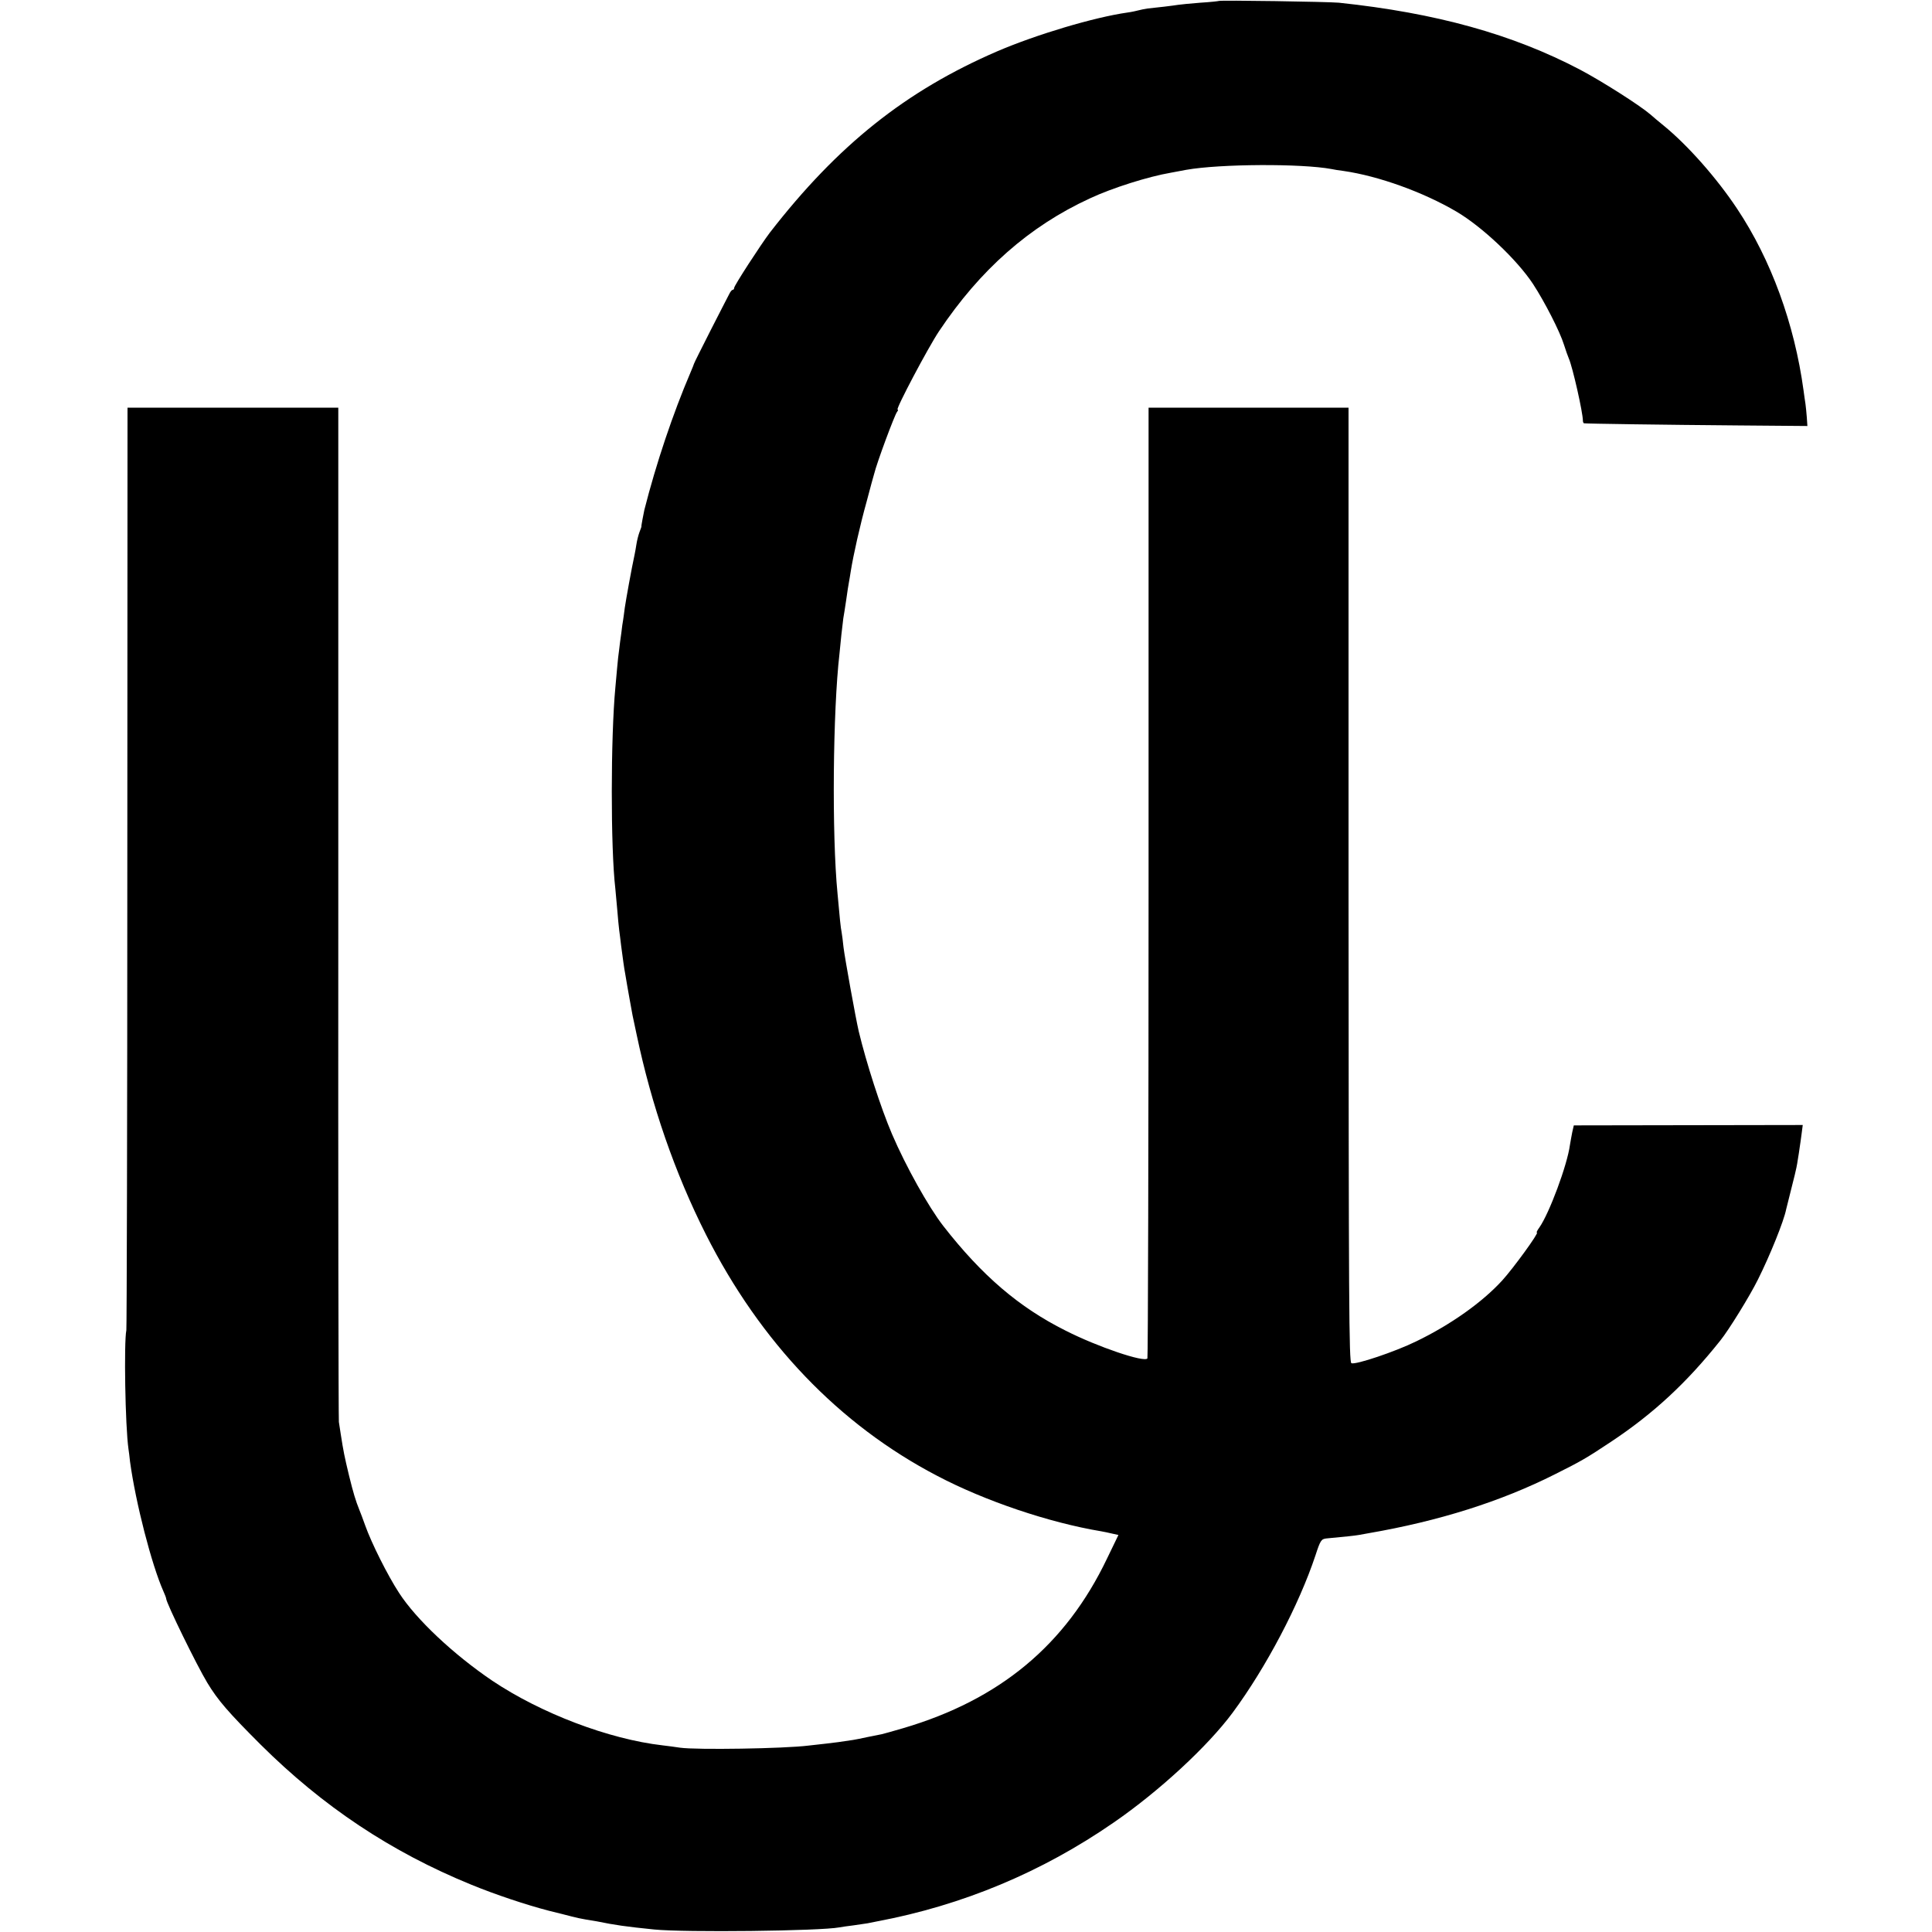 <?xml version="1.0" standalone="no"?>
<!DOCTYPE svg PUBLIC "-//W3C//DTD SVG 20010904//EN"
 "http://www.w3.org/TR/2001/REC-SVG-20010904/DTD/svg10.dtd">
<svg version="1.0" xmlns="http://www.w3.org/2000/svg"
 width="1000pt" height="1000pt" viewBox="0 0 1000 1000"
 preserveAspectRatio="xMidYMid meet">
<g transform="translate(0,1000) scale(0.1,-0.1)"
fill="#000000" stroke="none">
<path d="M6308 9995 c-1 -1 -45 -6 -95 -9 -51 -4 -103 -9 -115 -11 -24 -4
-115 -15 -158 -19 -14 -2 -34 -6 -45 -9 -11 -3 -38 -9 -60 -12 -170 -24 -469
-113 -672 -200 -475 -205 -827 -486 -1179 -940 -46 -61 -184 -273 -184 -285 0
-5 -3 -10 -7 -10 -5 0 -13 -10 -19 -23 -6 -12 -50 -96 -96 -187 -46 -91 -85
-168 -86 -173 -1 -4 -9 -24 -18 -45 -90 -210 -178 -471 -239 -712 -4 -19 -17
-85 -15 -85 1 0 -4 -13 -10 -29 -6 -16 -13 -44 -16 -64 -3 -19 -7 -42 -9 -51
-16 -73 -45 -235 -51 -276 -3 -27 -8 -57 -9 -66 -2 -9 -6 -38 -9 -65 -4 -27
-9 -65 -11 -84 -3 -19 -8 -64 -11 -100 -3 -36 -7 -81 -9 -100 -24 -254 -25
-828 0 -1040 2 -19 6 -69 10 -110 3 -41 8 -88 10 -105 2 -16 7 -52 10 -80 9
-67 15 -115 21 -145 13 -80 35 -198 38 -215 2 -11 12 -55 21 -99 77 -367 198
-717 359 -1036 282 -558 689 -984 1197 -1249 247 -130 579 -242 849 -287 14
-2 39 -8 57 -12 l32 -7 -59 -122 c-214 -448 -556 -731 -1055 -878 -50 -15 -99
-28 -110 -31 -11 -2 -45 -9 -75 -15 -30 -7 -64 -13 -75 -15 -65 -10 -95 -14
-140 -19 -27 -3 -68 -8 -89 -10 -127 -16 -582 -23 -666 -11 -25 4 -65 9 -90
12 -279 32 -630 166 -881 334 -201 136 -395 318 -484 456 -58 89 -142 256
-175 349 -12 33 -25 69 -30 80 -19 47 -31 86 -54 180 -23 96 -28 120 -42 210
-3 22 -8 51 -10 65 -2 14 -4 1201 -3 2638 l0 2612 -545 0 -546 0 -1 -2377 c0
-1308 -3 -2387 -5 -2398 -13 -60 -6 -498 11 -615 2 -14 6 -43 8 -65 29 -213
112 -535 173 -672 8 -17 14 -34 14 -37 0 -22 158 -345 213 -436 55 -91 109
-153 276 -320 322 -320 674 -555 1090 -725 127 -52 283 -104 402 -135 46 -11
100 -25 119 -30 19 -5 51 -12 70 -15 19 -3 46 -8 60 -10 93 -19 148 -27 296
-42 159 -16 859 -8 959 11 11 2 43 7 70 10 28 4 61 9 75 11 14 3 36 7 50 10
441 83 852 254 1225 512 235 162 486 394 615 568 173 234 344 559 429 815 25
77 30 84 56 87 96 9 145 14 168 18 15 3 37 7 50 9 365 63 685 164 965 305 136
68 162 83 290 168 217 144 390 303 566 524 43 53 153 231 195 316 62 124 134
302 146 363 1 5 24 97 45 180 5 19 12 53 15 75 4 22 8 51 10 65 2 14 7 46 10
71 l6 46 -592 -1 -593 -1 -8 -35 c-4 -19 -9 -49 -12 -66 -14 -105 -107 -354
-158 -427 -11 -15 -17 -27 -13 -27 12 0 -121 -183 -179 -247 -104 -114 -268
-230 -446 -316 -108 -53 -313 -122 -335 -113 -13 4 -14 306 -15 2423 0 1330 0
2442 0 2471 l0 52 -518 0 -517 0 0 -2456 c0 -1351 -3 -2460 -6 -2465 -14 -23
-259 60 -424 144 -240 120 -432 284 -633 542 -76 98 -193 307 -265 475 -59
138 -133 369 -172 531 -16 68 -73 385 -79 436 -3 32 -8 67 -10 79 -4 17 -10
73 -21 199 -30 307 -24 947 10 1240 2 22 7 67 10 100 4 33 8 71 10 85 3 14 9
57 15 95 5 39 12 80 14 91 2 12 7 39 10 60 13 81 47 234 82 359 19 72 36 135
38 140 14 59 106 306 119 323 5 6 7 12 3 12 -12 0 159 323 214 405 213 319
468 544 781 688 115 54 302 113 419 133 14 3 50 9 80 15 175 31 597 33 752 4
12 -3 40 -7 63 -10 180 -26 411 -109 583 -210 133 -78 314 -249 397 -375 60
-92 139 -246 160 -314 9 -28 20 -60 25 -71 20 -45 73 -281 73 -322 0 -7 3 -14
6 -14 10 -2 417 -8 796 -11 l360 -3 -3 45 c-2 25 -5 56 -7 70 -2 14 -7 45 -10
70 -47 344 -168 676 -344 940 -105 158 -255 328 -380 430 -23 19 -55 45 -69
58 -56 48 -253 173 -363 231 -350 184 -747 294 -1249 347 -52 5 -616 14 -622
9z"/>
</g>
</svg>
